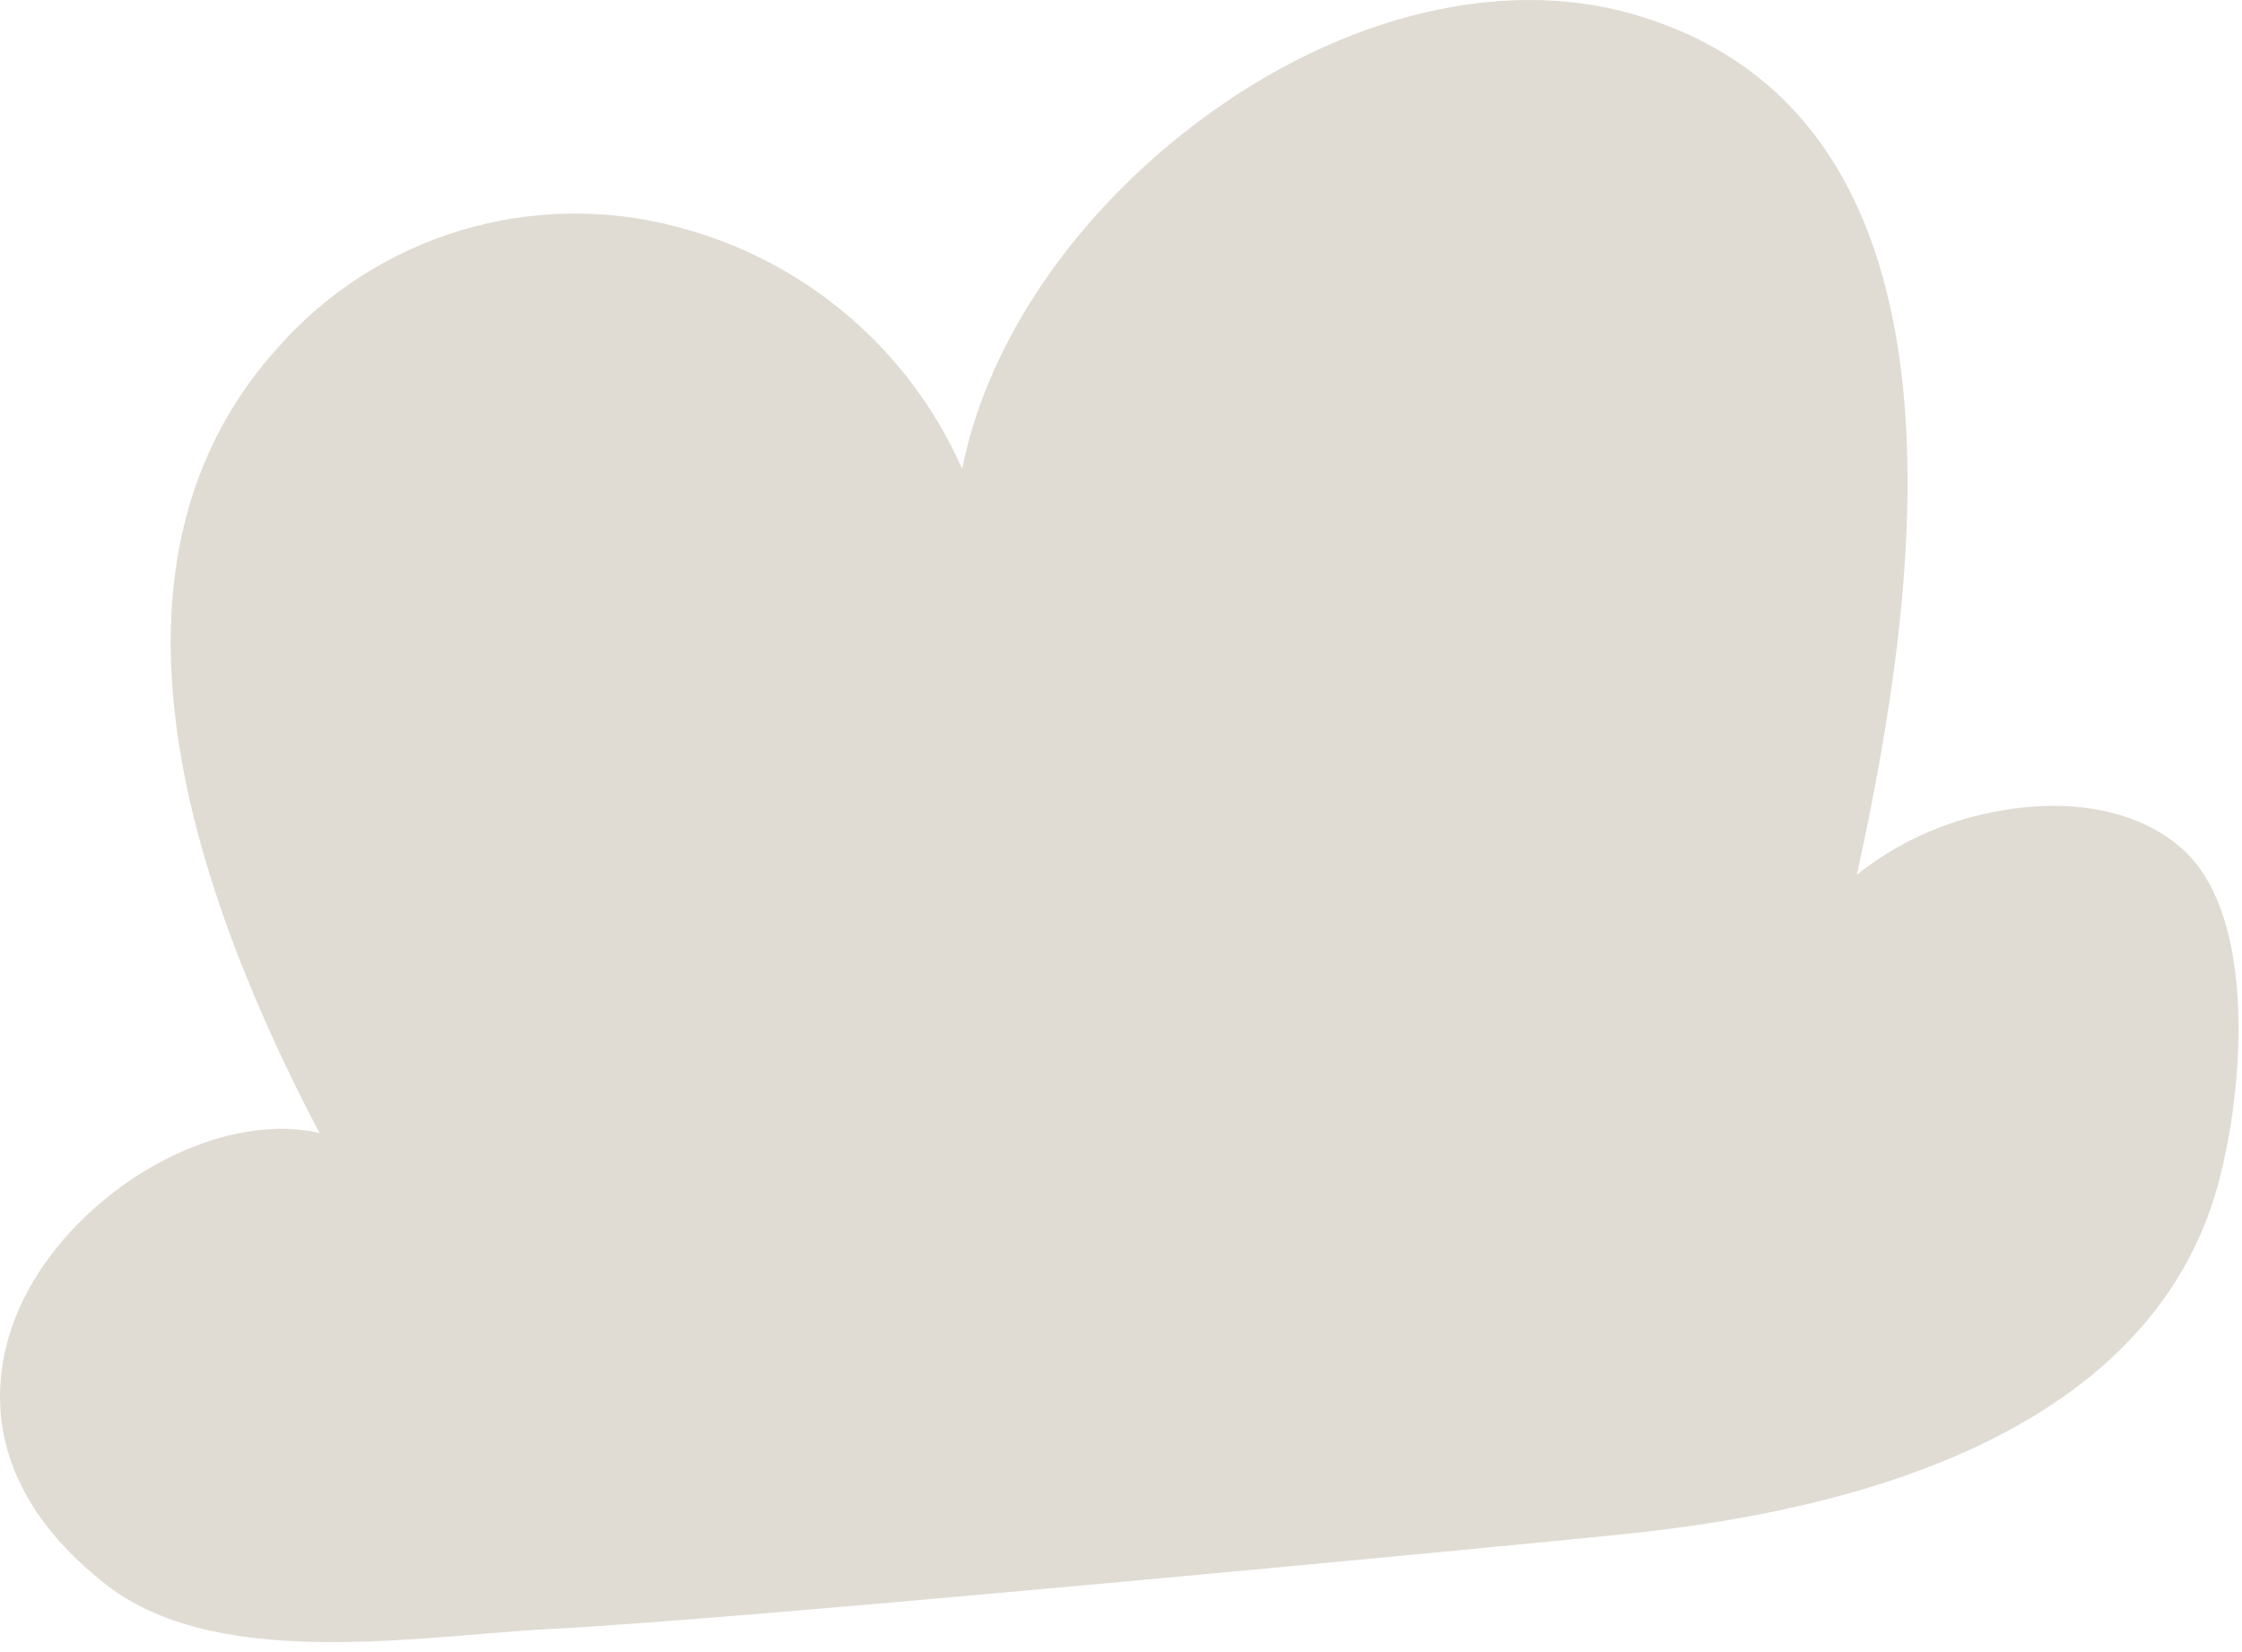 <svg width="171" height="126" viewBox="0 0 171 126" fill="none" xmlns="http://www.w3.org/2000/svg">
<path d="M168.588 92.229C170.924 85.579 172.735 70.148 166.326 64.636C162.994 61.749 157.756 60.773 151.974 61.944C148.192 62.678 144.643 64.313 141.627 66.709C146.131 46.129 152.061 9.121 124.663 1.112C114.134 -1.963 101.256 1.428 90.216 10.191C81.223 17.331 75.177 26.679 73.387 35.765C69.366 26.651 61.408 19.867 51.771 17.338C40.612 14.317 28.706 17.919 21.094 26.619C9.32 39.789 10.431 59.871 24.366 86.407C23.825 86.283 23.276 86.198 22.723 86.151C14.551 85.398 4.48 92.094 1.182 100.473C-0.508 104.753 -1.861 113.085 8.109 120.865C12.545 124.33 18.879 125.239 25.349 125.239C29.199 125.239 33.09 124.916 36.658 124.62C38.604 124.465 40.448 124.31 42.091 124.229C56.362 123.523 113.589 118.038 122.145 117.177C131.778 116.214 161.203 113.24 168.588 92.229Z" fill="#E0DCD4"/>
</svg>
